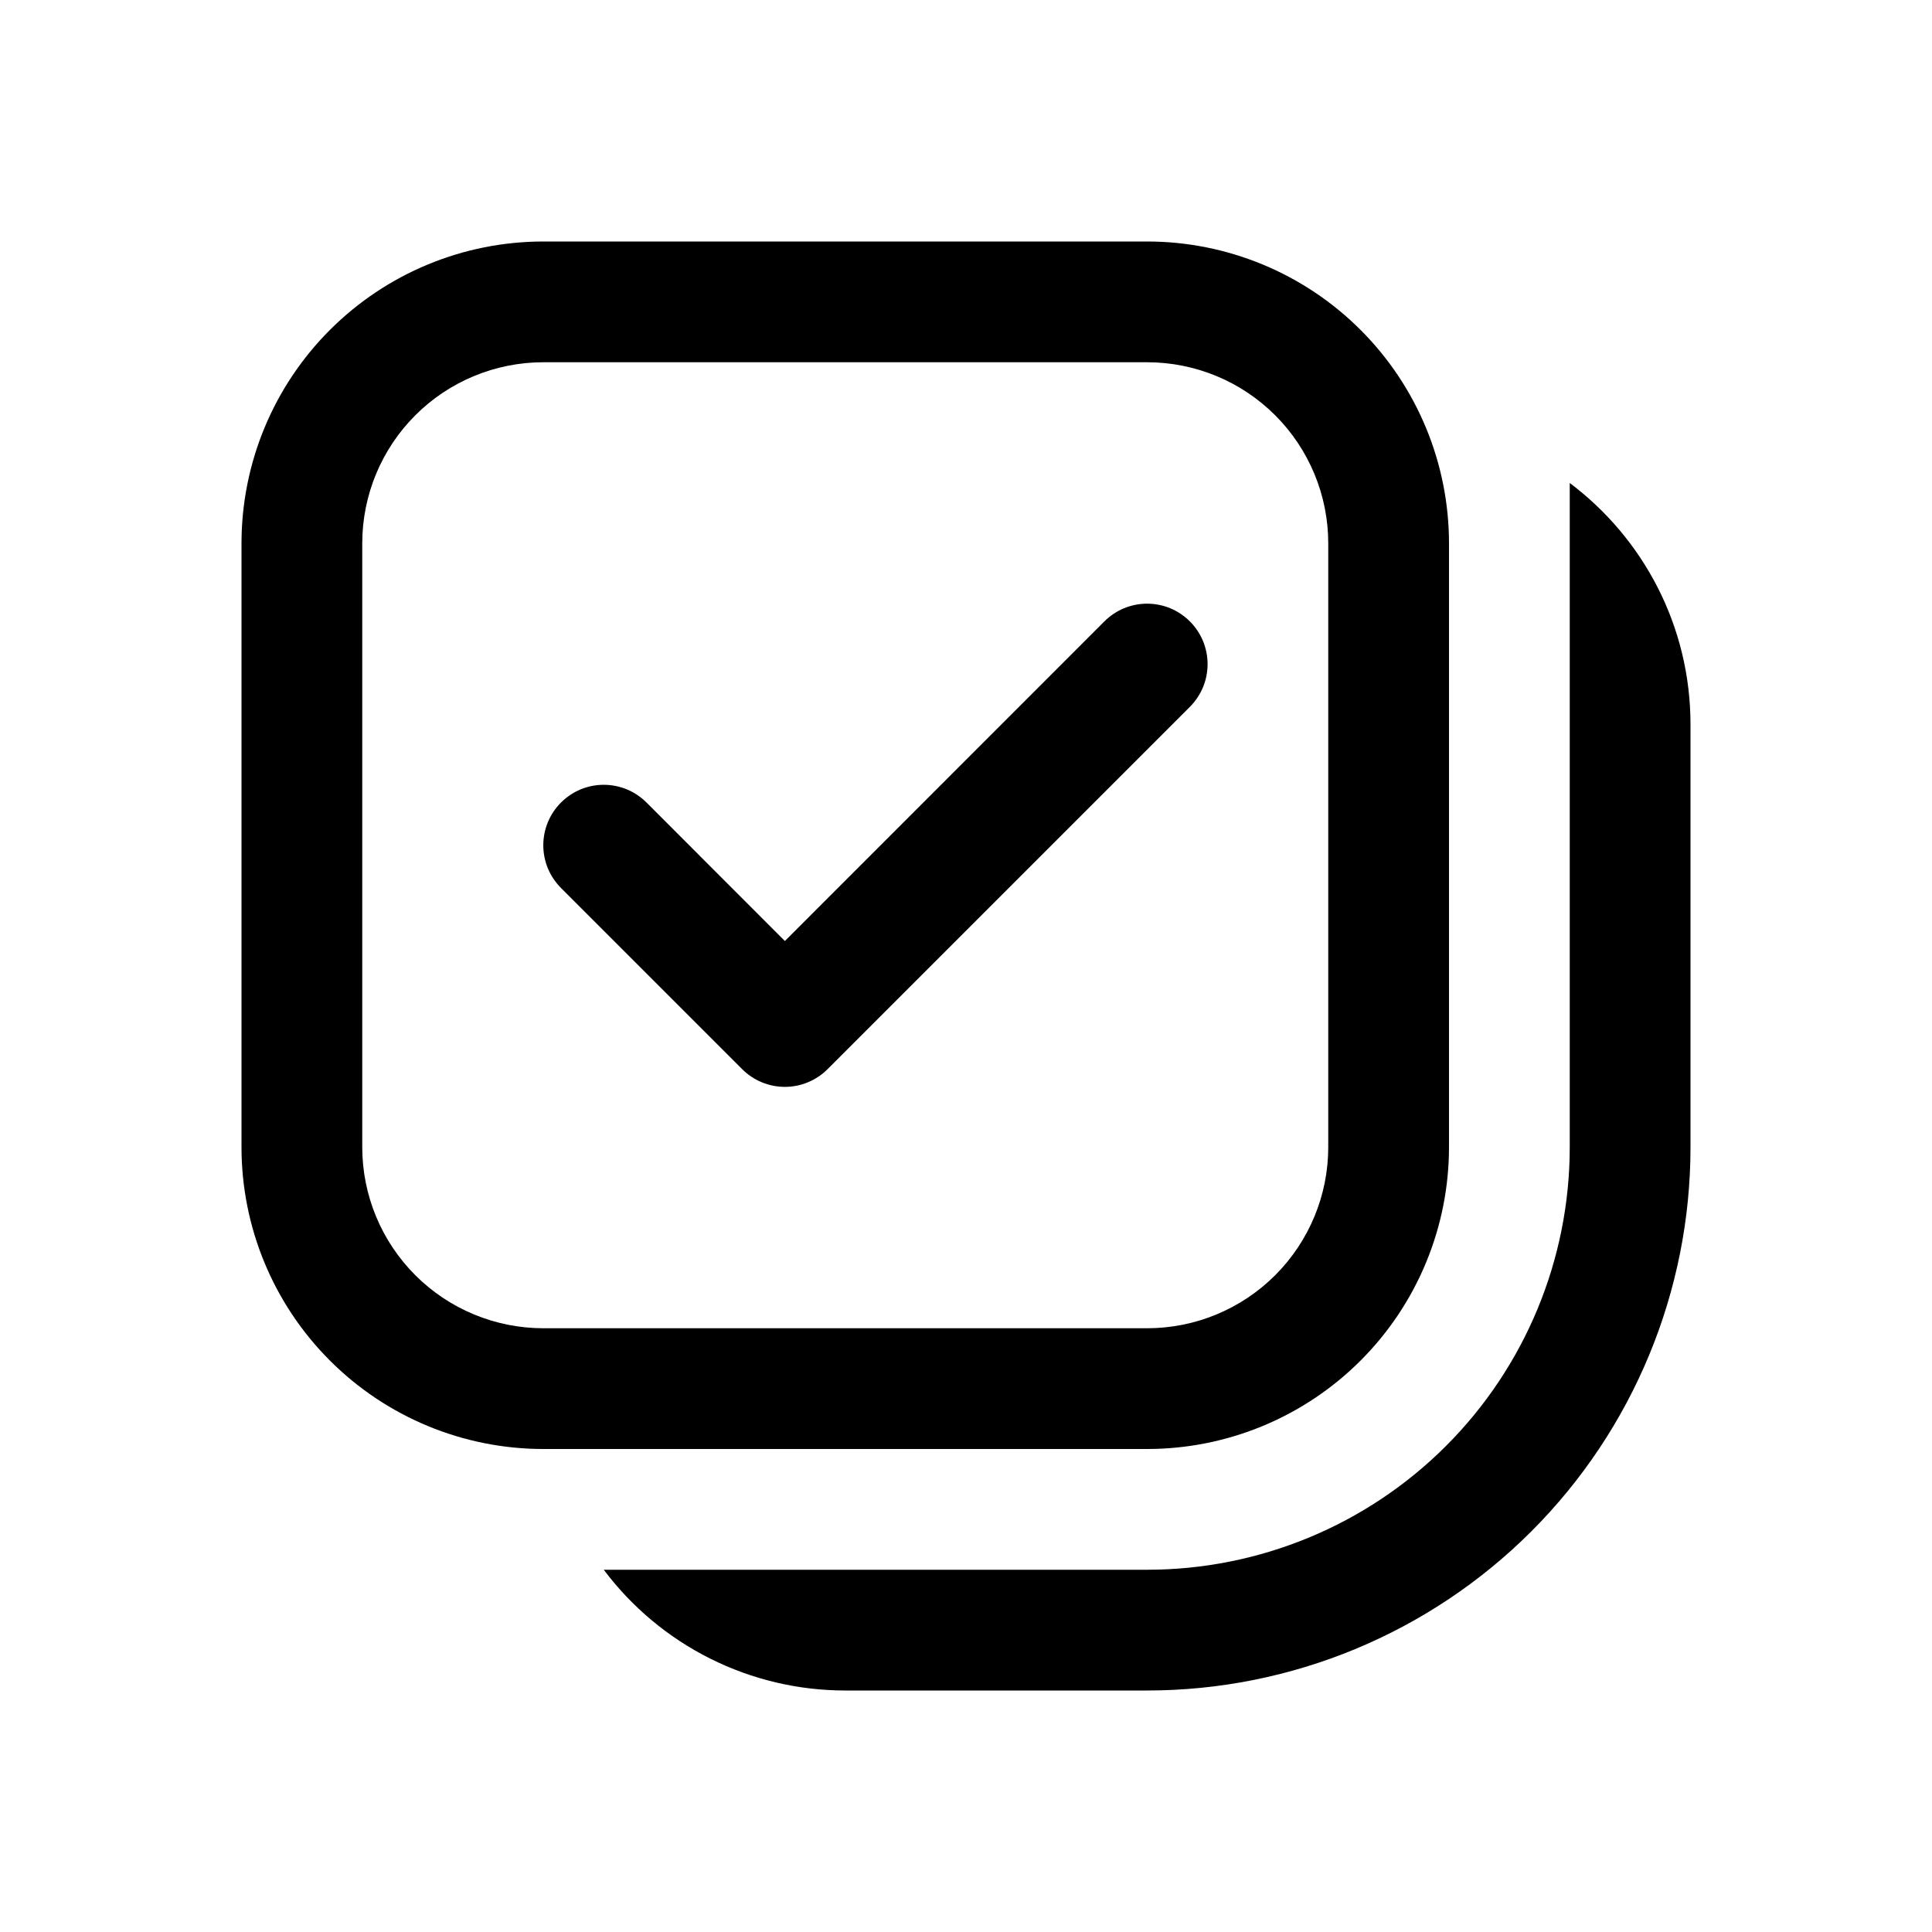 <?xml version="1.0" encoding="UTF-8"?> <svg xmlns="http://www.w3.org/2000/svg" width="48" height="48" viewBox="0 0 48 48" fill="none"><path d="M29.562 17.562C29.701 17.422 29.812 17.257 29.888 17.075C29.963 16.892 30.002 16.697 30.002 16.5C30.002 16.303 29.963 16.108 29.888 15.925C29.812 15.743 29.701 15.578 29.562 15.438C29.422 15.299 29.257 15.188 29.075 15.112C28.892 15.037 28.697 14.998 28.5 14.998C28.303 14.998 28.108 15.037 27.925 15.112C27.743 15.188 27.578 15.299 27.438 15.438L19.5 23.379L16.062 19.938C15.922 19.799 15.757 19.688 15.575 19.612C15.393 19.537 15.197 19.498 15 19.498C14.803 19.498 14.607 19.537 14.425 19.612C14.243 19.688 14.078 19.799 13.938 19.938C13.799 20.078 13.688 20.243 13.612 20.425C13.537 20.608 13.498 20.803 13.498 21C13.498 21.197 13.537 21.392 13.612 21.575C13.688 21.757 13.799 21.922 13.938 22.062L18.438 26.562C18.577 26.702 18.743 26.812 18.925 26.888C19.107 26.964 19.303 27.003 19.5 27.003C19.697 27.003 19.893 26.964 20.075 26.888C20.257 26.812 20.423 26.702 20.562 26.562L29.562 17.562ZM6 13.5C6 11.511 6.79 9.603 8.197 8.197C9.603 6.79 11.511 6 13.5 6H28.5C29.485 6 30.46 6.194 31.37 6.571C32.28 6.948 33.107 7.5 33.803 8.197C34.5 8.893 35.052 9.72 35.429 10.63C35.806 11.54 36 12.515 36 13.5V28.5C36 29.485 35.806 30.46 35.429 31.37C35.052 32.28 34.5 33.107 33.803 33.803C33.107 34.5 32.28 35.052 31.37 35.429C30.46 35.806 29.485 36 28.5 36H13.5C11.511 36 9.603 35.21 8.197 33.803C6.79 32.397 6 30.489 6 28.5V13.5ZM13.5 9C12.306 9 11.162 9.474 10.318 10.318C9.474 11.162 9 12.306 9 13.5V28.5C9 29.694 9.474 30.838 10.318 31.682C11.162 32.526 12.306 33 13.5 33H28.5C29.694 33 30.838 32.526 31.682 31.682C32.526 30.838 33 29.694 33 28.5V13.5C33 12.306 32.526 11.162 31.682 10.318C30.838 9.474 29.694 9 28.5 9H13.5ZM21 42C19.836 42 18.687 41.729 17.646 41.208C16.605 40.688 15.699 39.931 15 39H28.5C31.285 39 33.956 37.894 35.925 35.925C37.894 33.956 39 31.285 39 28.5V12C40.821 13.368 42 15.546 42 18V28.5C42 32.08 40.578 35.514 38.046 38.046C35.514 40.578 32.08 42 28.5 42H21Z" fill="black"></path></svg> 